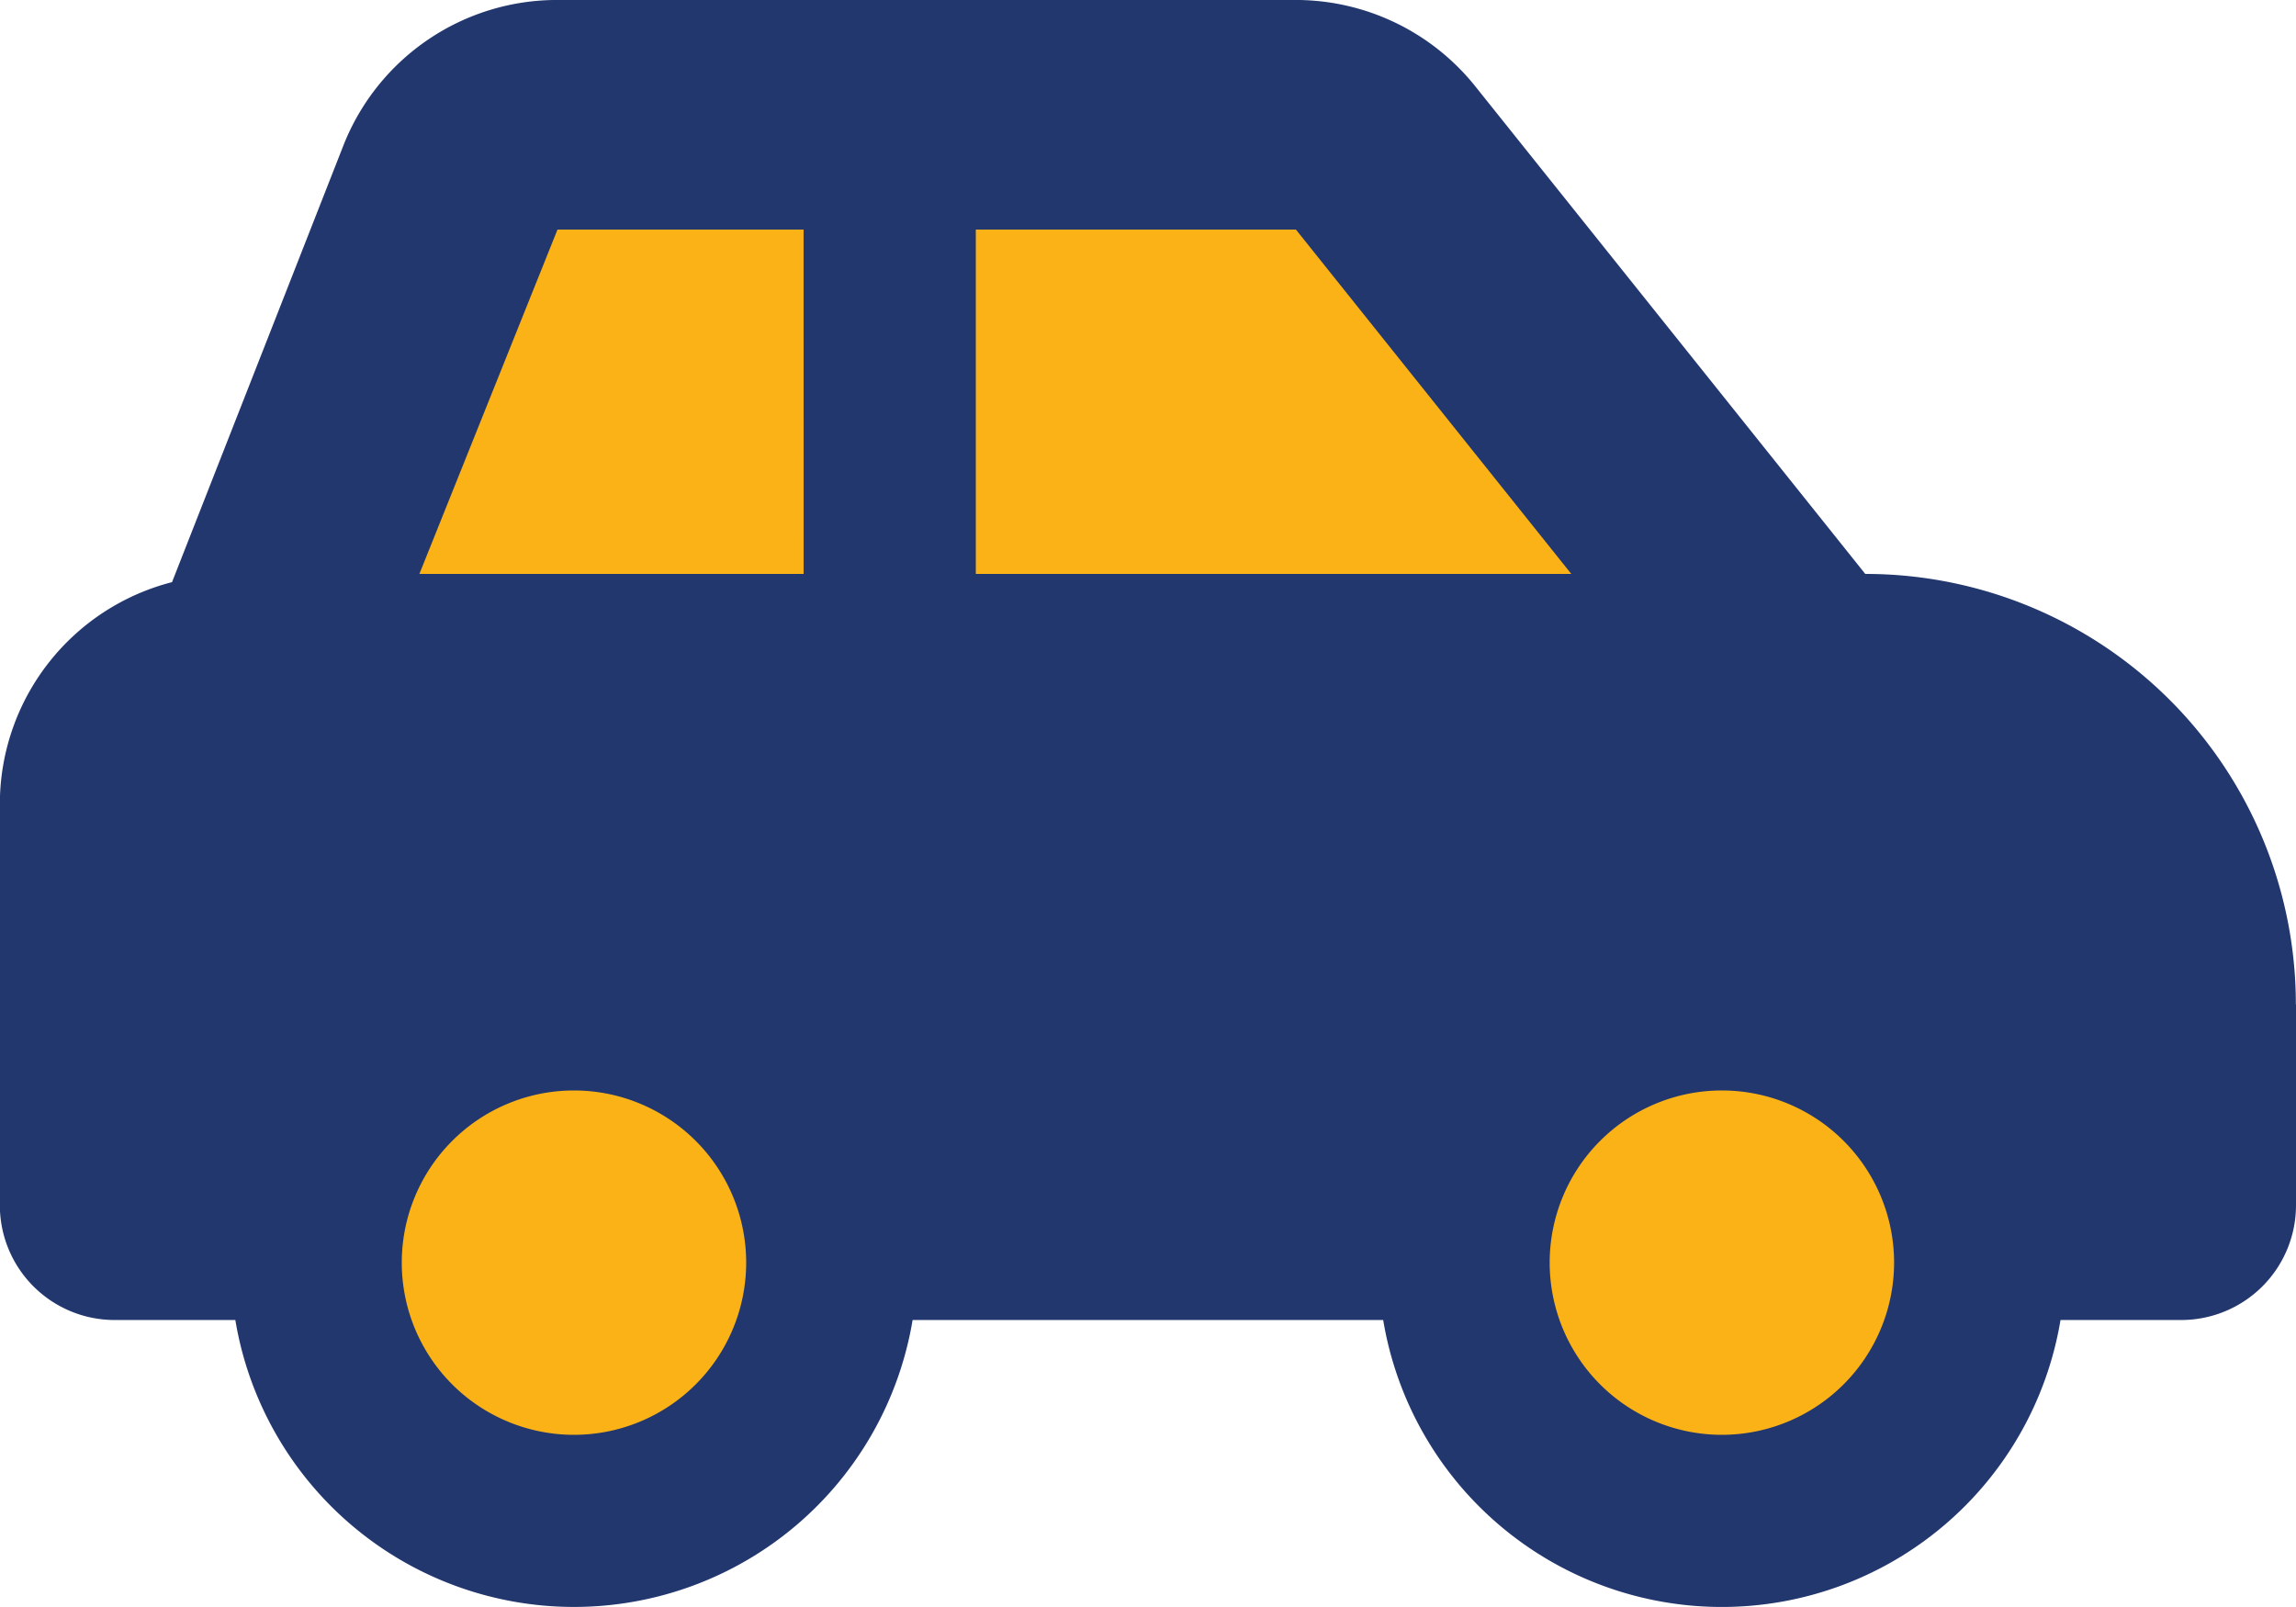 <svg xmlns="http://www.w3.org/2000/svg" width="78" height="54.6" viewBox="0 0 78 54.6"><g id="Group_665" data-name="Group 665" transform="translate(-975 -7133)"><path id="Path_1110" data-name="Path 1110" d="M354.882,151.976V158.8a3.9,3.9,0,0,1-3.9,3.9h-4.1a11.663,11.663,0,0,1-23.01,0H307.885a11.662,11.662,0,0,1-23.008,0h-4.1a3.9,3.9,0,0,1-3.9-3.9v-13.65a7.788,7.788,0,0,1,5.849-7.52l5.837-14.874a7.8,7.8,0,0,1,7.252-4.906h25.094a7.812,7.812,0,0,1,6.094,2.937l13.246,16.564a14.622,14.622,0,0,1,14.628,14.625" transform="translate(698.118 7015.149)" fill="#22376e"></path><path id="Path_1111" data-name="Path 1111" d="M296.831,146.094a5.85,5.85,0,1,0-5.85,5.85,5.852,5.852,0,0,0,5.85-5.85" transform="translate(703.518 7029.806)" fill="#fbb217"></path><path id="Path_1112" data-name="Path 1112" d="M298.545,122.566h-8.36l-4.692,11.7h13.053Z" transform="translate(703.754 7018.235)" fill="#fbb217"></path><path id="Path_1113" data-name="Path 1113" d="M317.148,134.265l-9.355-11.7H296.918v11.7Z" transform="translate(711.232 7018.235)" fill="#fbb217"></path><path id="Path_1114" data-name="Path 1114" d="M320.4,146.094a5.85,5.85,0,1,0-5.852,5.85,5.854,5.854,0,0,0,5.852-5.85" transform="translate(718.946 7029.806)" fill="#fbb217"></path></g></svg>